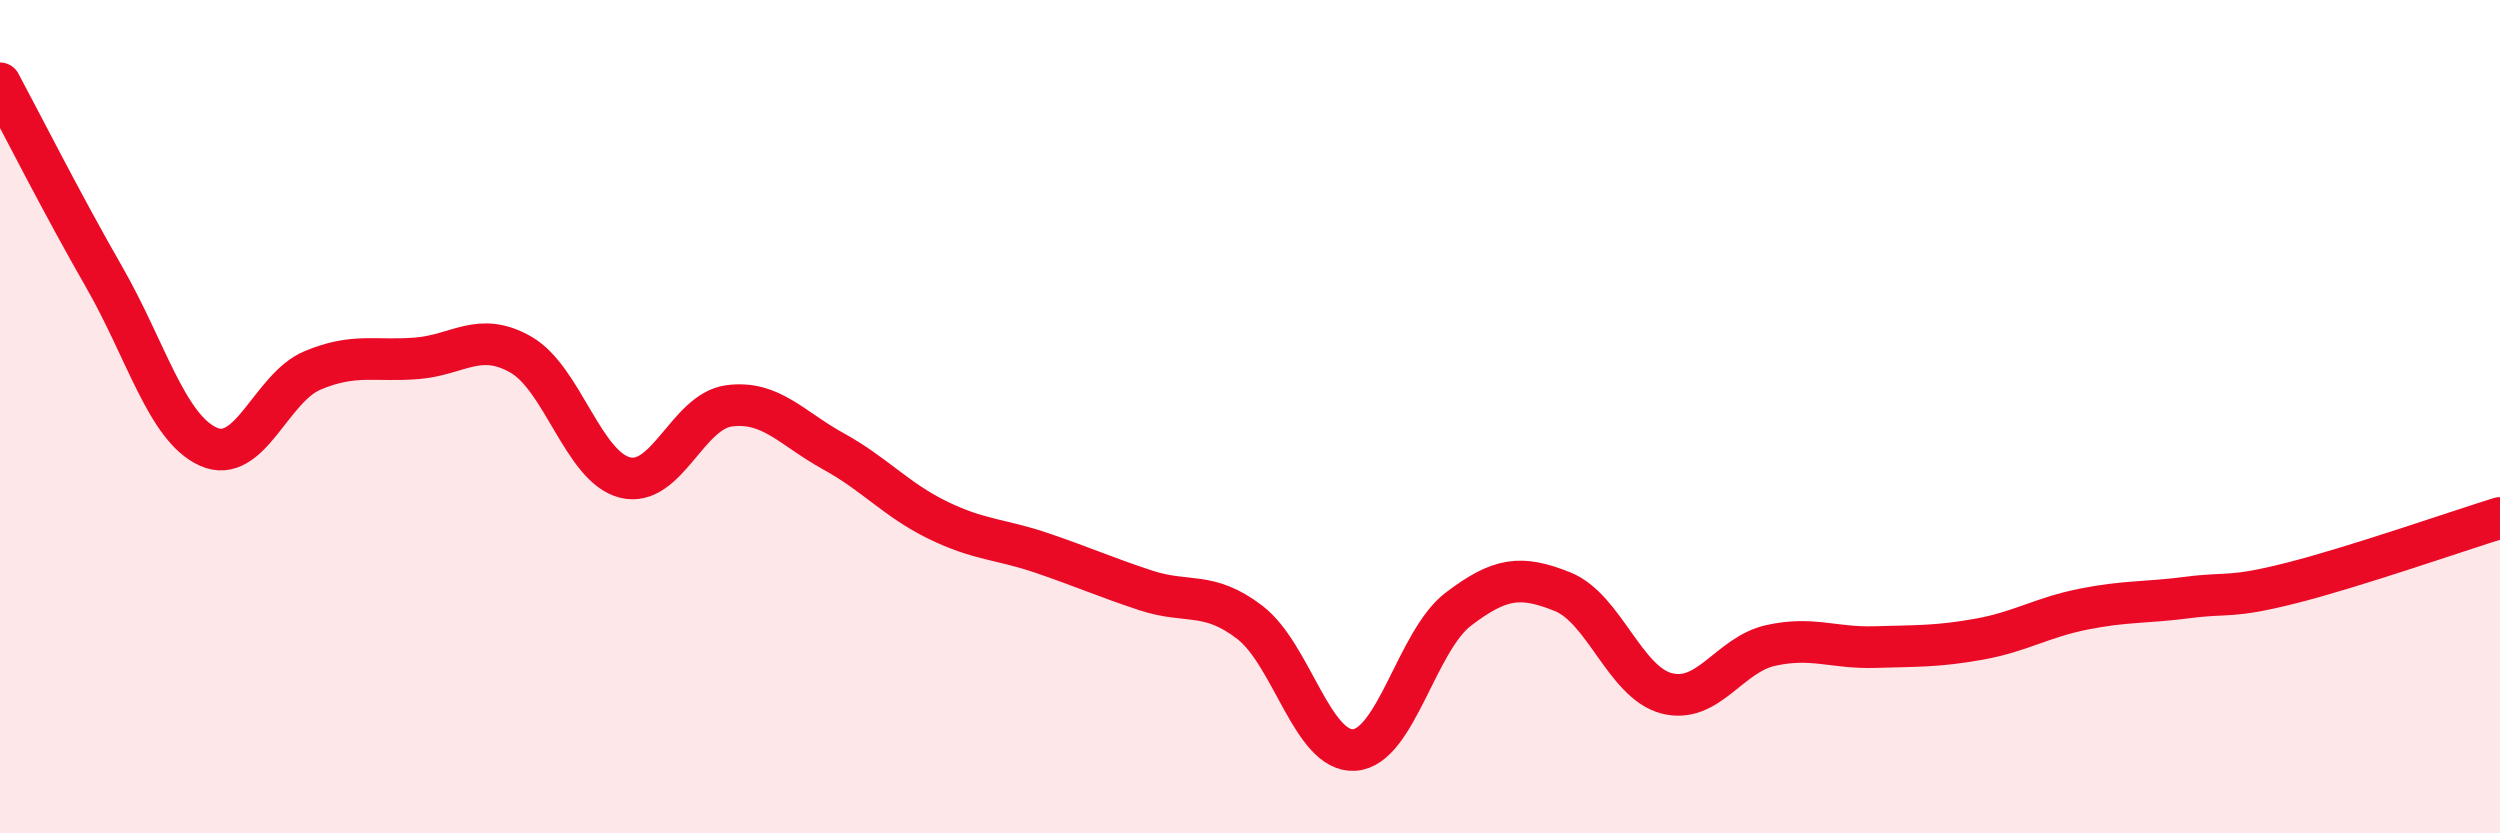 
    <svg width="60" height="20" viewBox="0 0 60 20" xmlns="http://www.w3.org/2000/svg">
      <path
        d="M 0,2 C 0.5,2.93 1.5,4.91 2.5,6.65 C 3.5,8.39 4,10.27 5,10.72 C 6,11.17 6.5,9.31 7.5,8.89 C 8.5,8.47 9,8.68 10,8.6 C 11,8.52 11.5,7.94 12.5,8.51 C 13.5,9.08 14,11.21 15,11.46 C 16,11.71 16.5,9.87 17.5,9.74 C 18.5,9.61 19,10.28 20,10.83 C 21,11.38 21.5,11.99 22.5,12.48 C 23.5,12.97 24,12.93 25,13.27 C 26,13.61 26.5,13.84 27.5,14.17 C 28.5,14.5 29,14.17 30,14.94 C 31,15.71 31.5,18.06 32.5,18 C 33.5,17.94 34,15.38 35,14.62 C 36,13.86 36.5,13.8 37.5,14.2 C 38.5,14.6 39,16.38 40,16.64 C 41,16.9 41.5,15.71 42.5,15.49 C 43.5,15.27 44,15.56 45,15.53 C 46,15.5 46.5,15.52 47.5,15.34 C 48.5,15.16 49,14.82 50,14.62 C 51,14.42 51.5,14.47 52.5,14.34 C 53.5,14.21 53.5,14.37 55,13.99 C 56.5,13.61 59,12.74 60,12.43L60 20L0 20Z"
        fill="#EB0A25"
        opacity="0.1"
        stroke-linecap="round"
        stroke-linejoin="round"
      />
      <path
        d="M 0,2 C 0.5,2.93 1.5,4.91 2.5,6.65 C 3.5,8.39 4,10.27 5,10.72 C 6,11.17 6.5,9.31 7.5,8.89 C 8.5,8.47 9,8.68 10,8.6 C 11,8.52 11.5,7.94 12.5,8.51 C 13.5,9.08 14,11.21 15,11.46 C 16,11.71 16.5,9.87 17.5,9.74 C 18.5,9.61 19,10.28 20,10.83 C 21,11.38 21.5,11.99 22.5,12.48 C 23.5,12.97 24,12.93 25,13.27 C 26,13.61 26.5,13.84 27.5,14.17 C 28.5,14.5 29,14.17 30,14.94 C 31,15.71 31.5,18.06 32.5,18 C 33.5,17.94 34,15.38 35,14.62 C 36,13.86 36.5,13.8 37.5,14.2 C 38.5,14.6 39,16.38 40,16.64 C 41,16.9 41.5,15.71 42.5,15.49 C 43.5,15.27 44,15.56 45,15.53 C 46,15.5 46.5,15.52 47.5,15.34 C 48.5,15.16 49,14.82 50,14.62 C 51,14.42 51.5,14.47 52.5,14.34 C 53.5,14.21 53.5,14.37 55,13.99 C 56.5,13.61 59,12.74 60,12.43"
        stroke="#EB0A25"
        stroke-width="1"
        fill="none"
        stroke-linecap="round"
        stroke-linejoin="round"
      />
    </svg>
  